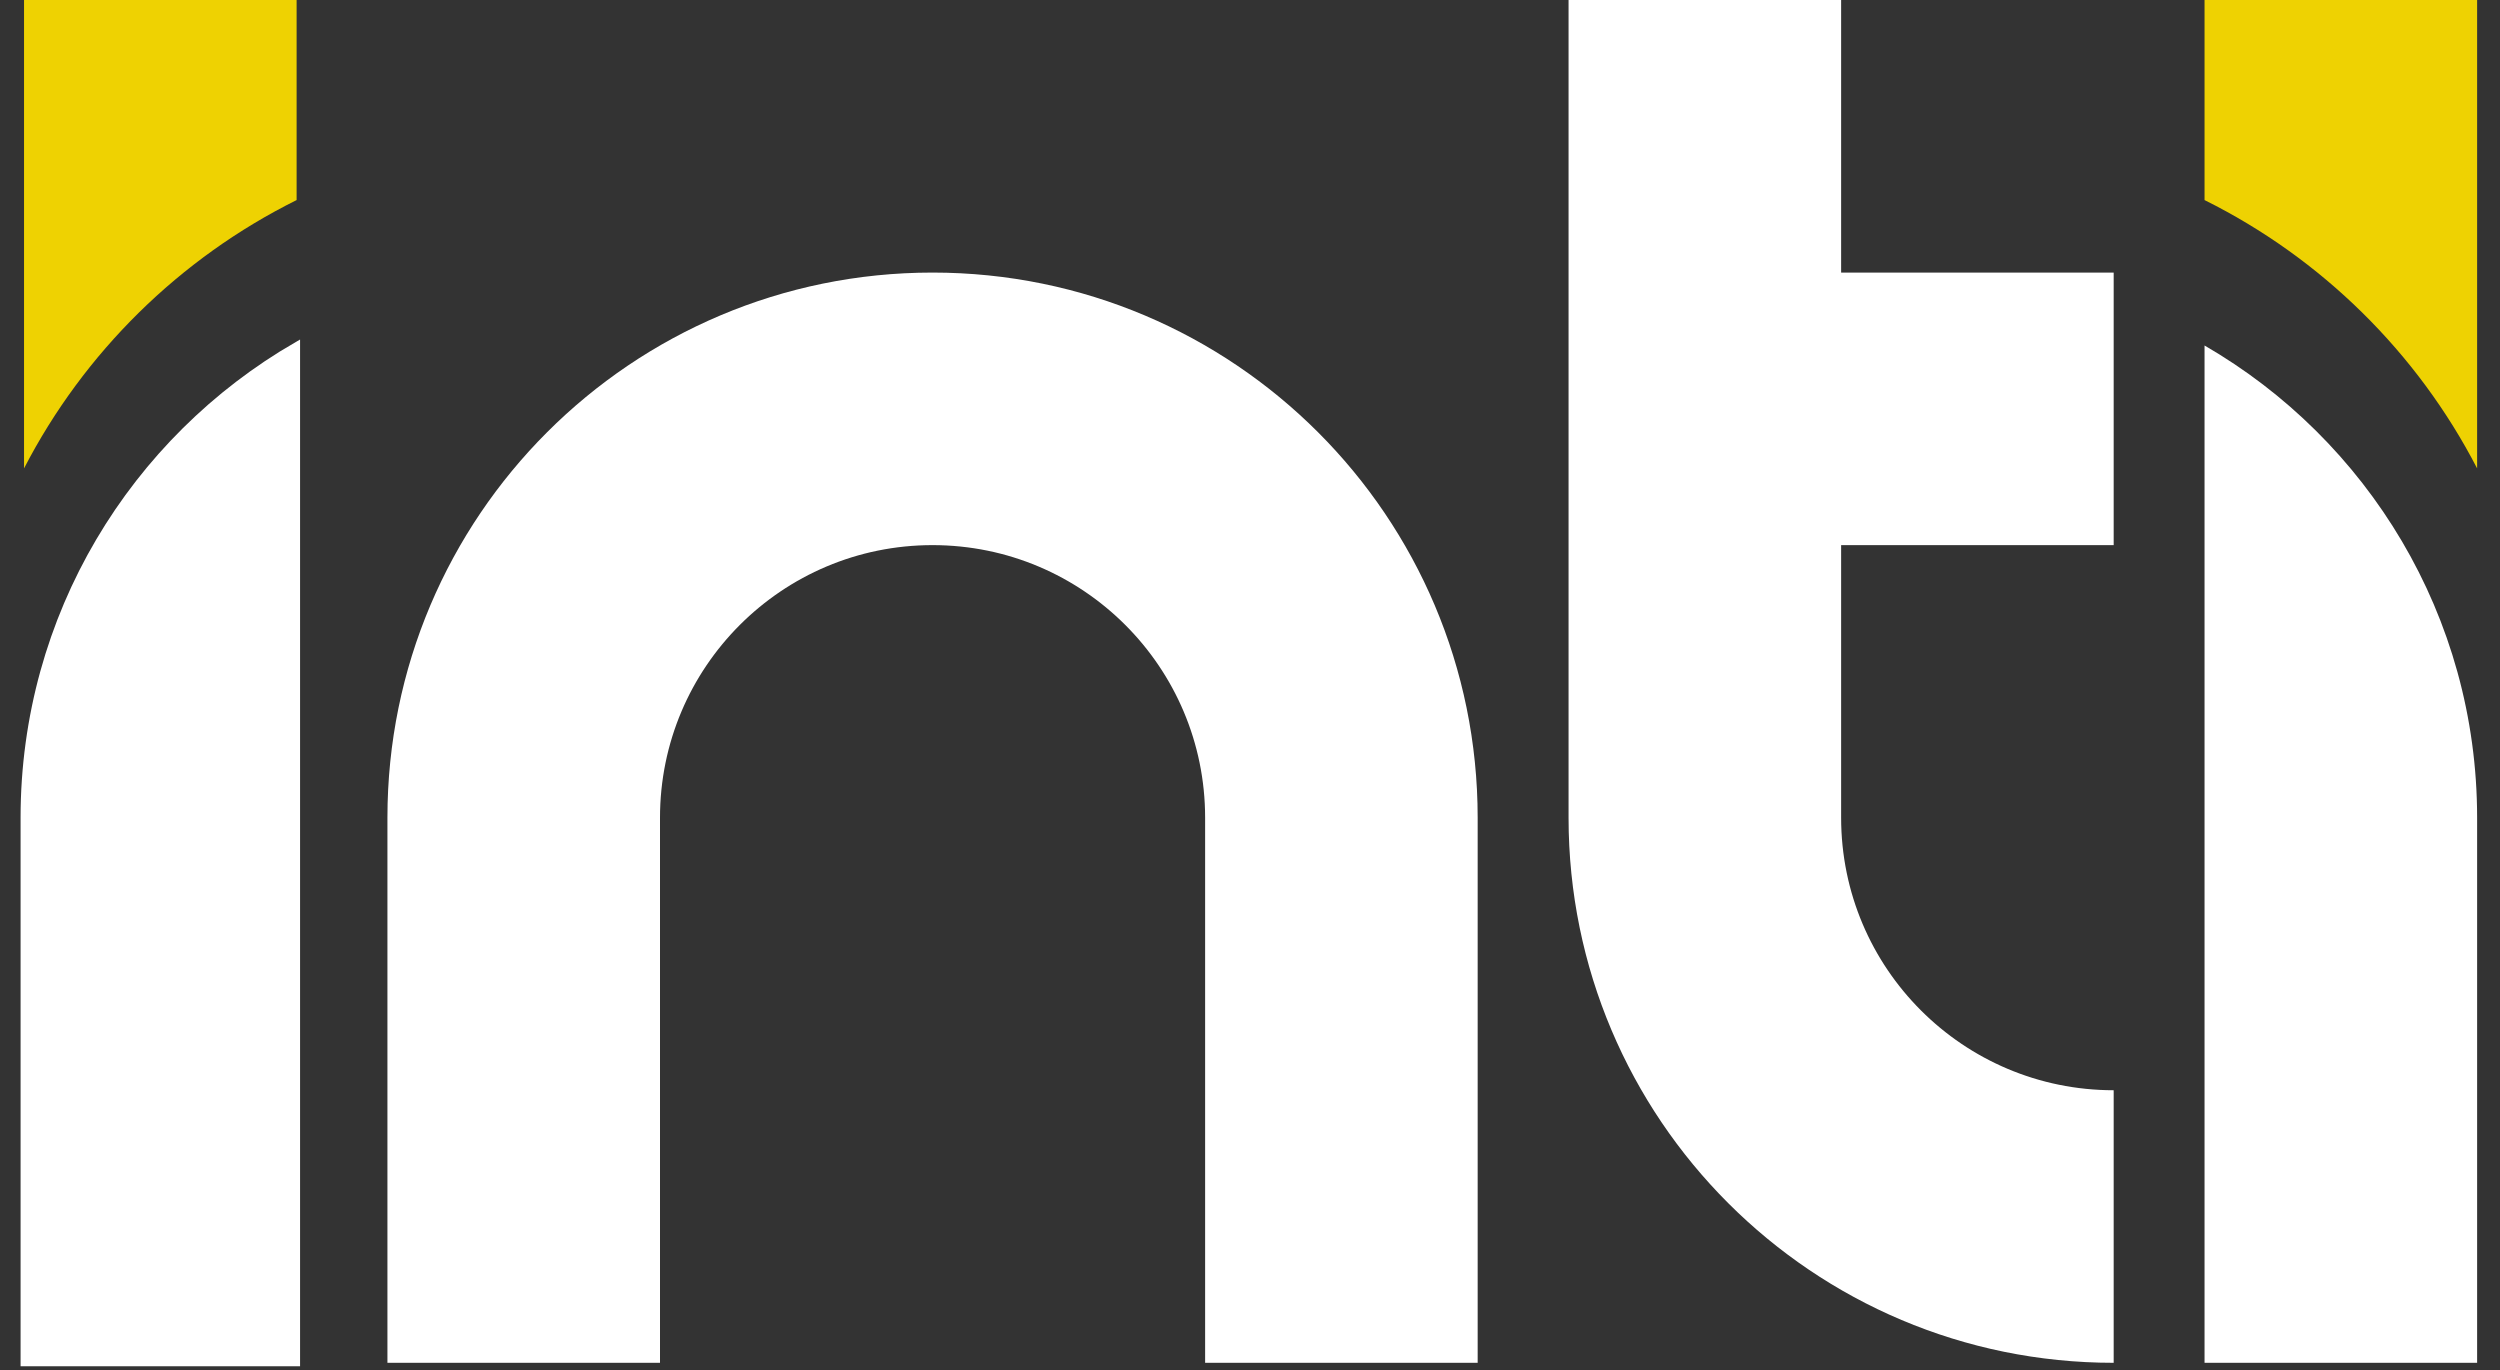 <svg width="104" height="57" viewBox="0 0 104 57" fill="none" xmlns="http://www.w3.org/2000/svg">
<rect x="0" y="0" width="104" height="57" fill="#333333" stroke="none"/>
<g clip-path="url(#clip0_1871_49)">
<path fill-rule="evenodd" clip-rule="evenodd" d="M1 19.485V0H12.339V8.323C7.475 10.741 3.491 14.664 1 19.485Z" fill="#EED202"/>
<path fill-rule="evenodd" clip-rule="evenodd" d="M1 34.016V56.693H12.339V34.016V14.373C5.56 18.294 1 25.622 1 34.016Z" fill="white" stroke="white" stroke-width="0.288" stroke-miterlimit="22.926"/>
<path fill-rule="evenodd" clip-rule="evenodd" d="M61.471 34.016V56.693H50.133V34.016C50.133 27.754 45.056 22.677 38.794 22.677C32.532 22.677 27.456 27.754 27.456 34.016V56.693H16.117V34.016C16.117 21.492 26.27 11.339 38.794 11.339C51.319 11.339 61.471 21.492 61.471 34.016Z" fill="white"/>
<path fill-rule="evenodd" clip-rule="evenodd" d="M76.591 34.016C76.591 40.278 81.667 45.354 87.929 45.354V56.693C75.405 56.693 65.252 46.54 65.252 34.016V22.677V11.339V0H76.591V11.339H87.929V22.677H76.591V34.016Z" fill="white"/>
<path fill-rule="evenodd" clip-rule="evenodd" d="M103.048 34.016V56.693H91.709V34.016V14.373C98.487 18.294 103.048 25.622 103.048 34.016Z" fill="white"/>
<path fill-rule="evenodd" clip-rule="evenodd" d="M103.048 19.485V0H91.709V8.323C96.573 10.741 100.556 14.664 103.048 19.485Z" fill="#EED202"/>
</g>
<defs>
<clipPath id="clip0_1871_49">
<rect width="104" height="57" fill="white"/>
</clipPath>
</defs>
</svg>
